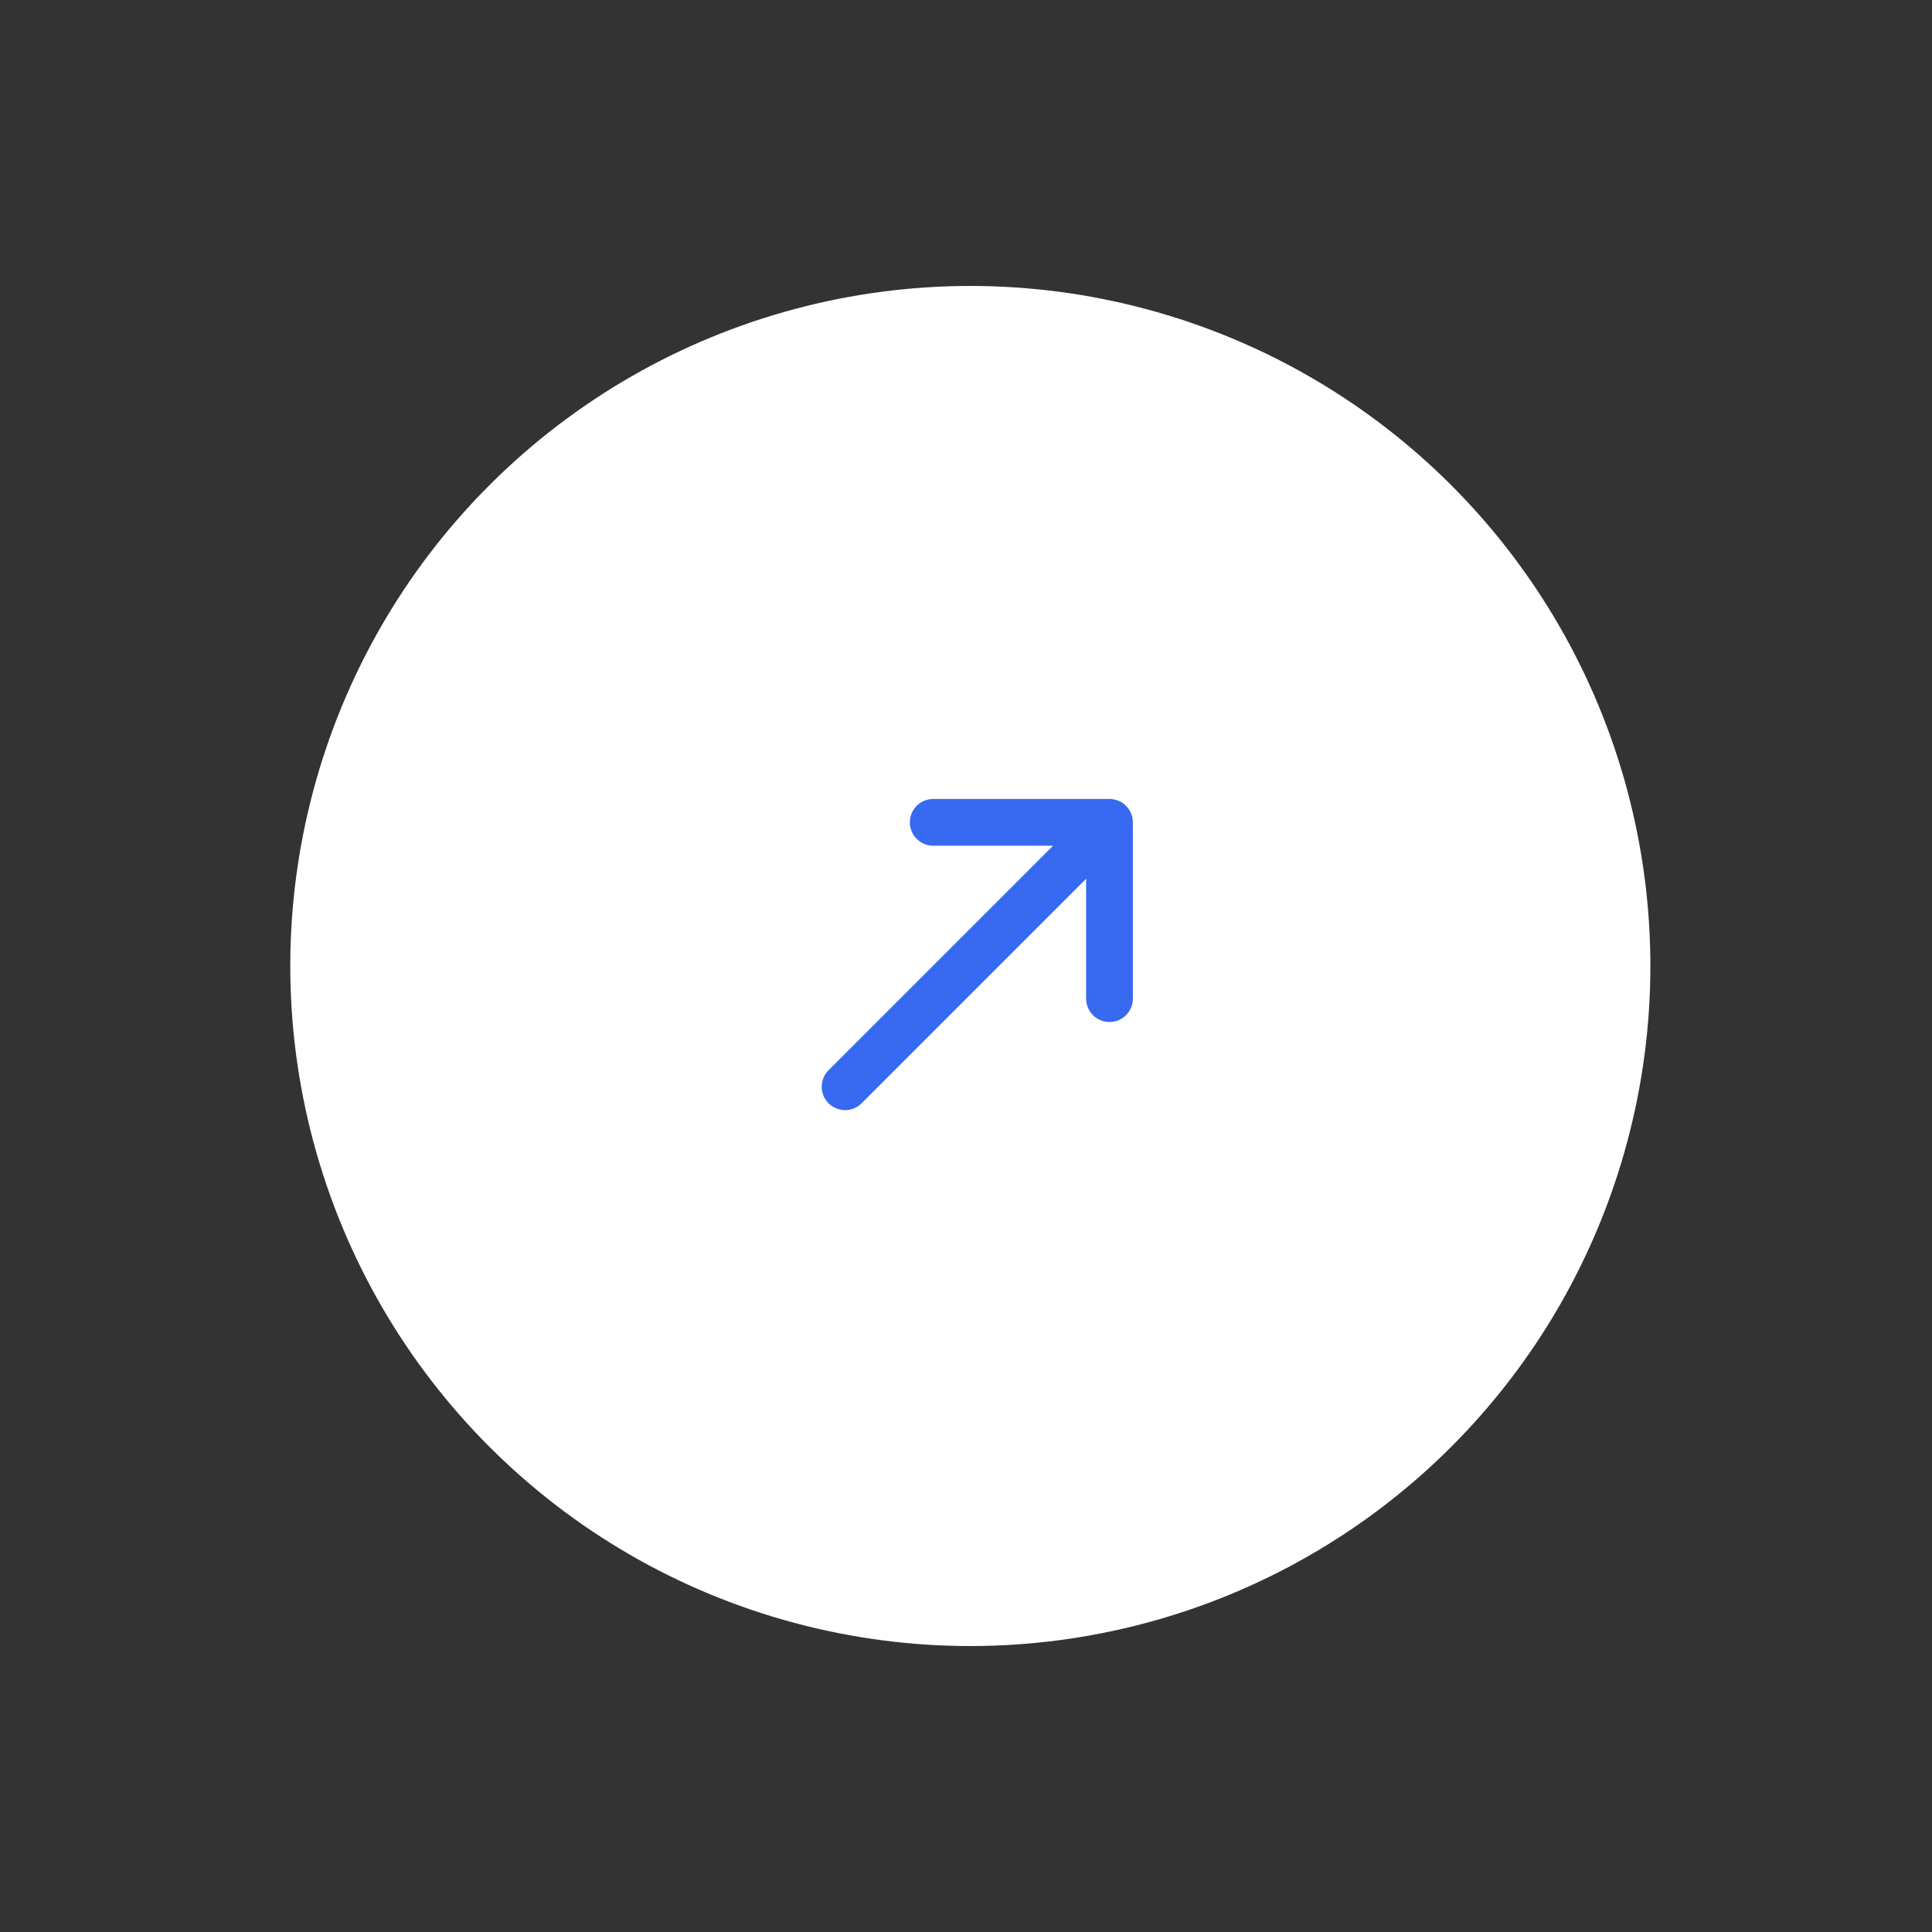 <svg width="62" height="62" viewBox="0 0 62 62" fill="none" xmlns="http://www.w3.org/2000/svg">
<rect x="0" y="0" width="62" height="62" fill="#333333" stroke="none"/>
<circle cx="31.139" cy="31" r="21.823" transform="rotate(-135 31.139 31)" fill="white"/>
<path d="M35.605 32.047V26.39M35.605 26.39H29.948M35.605 26.39L27.12 34.875" stroke="#3769F1" stroke-width="1.5" stroke-linecap="round" stroke-linejoin="round"/>
</svg>

